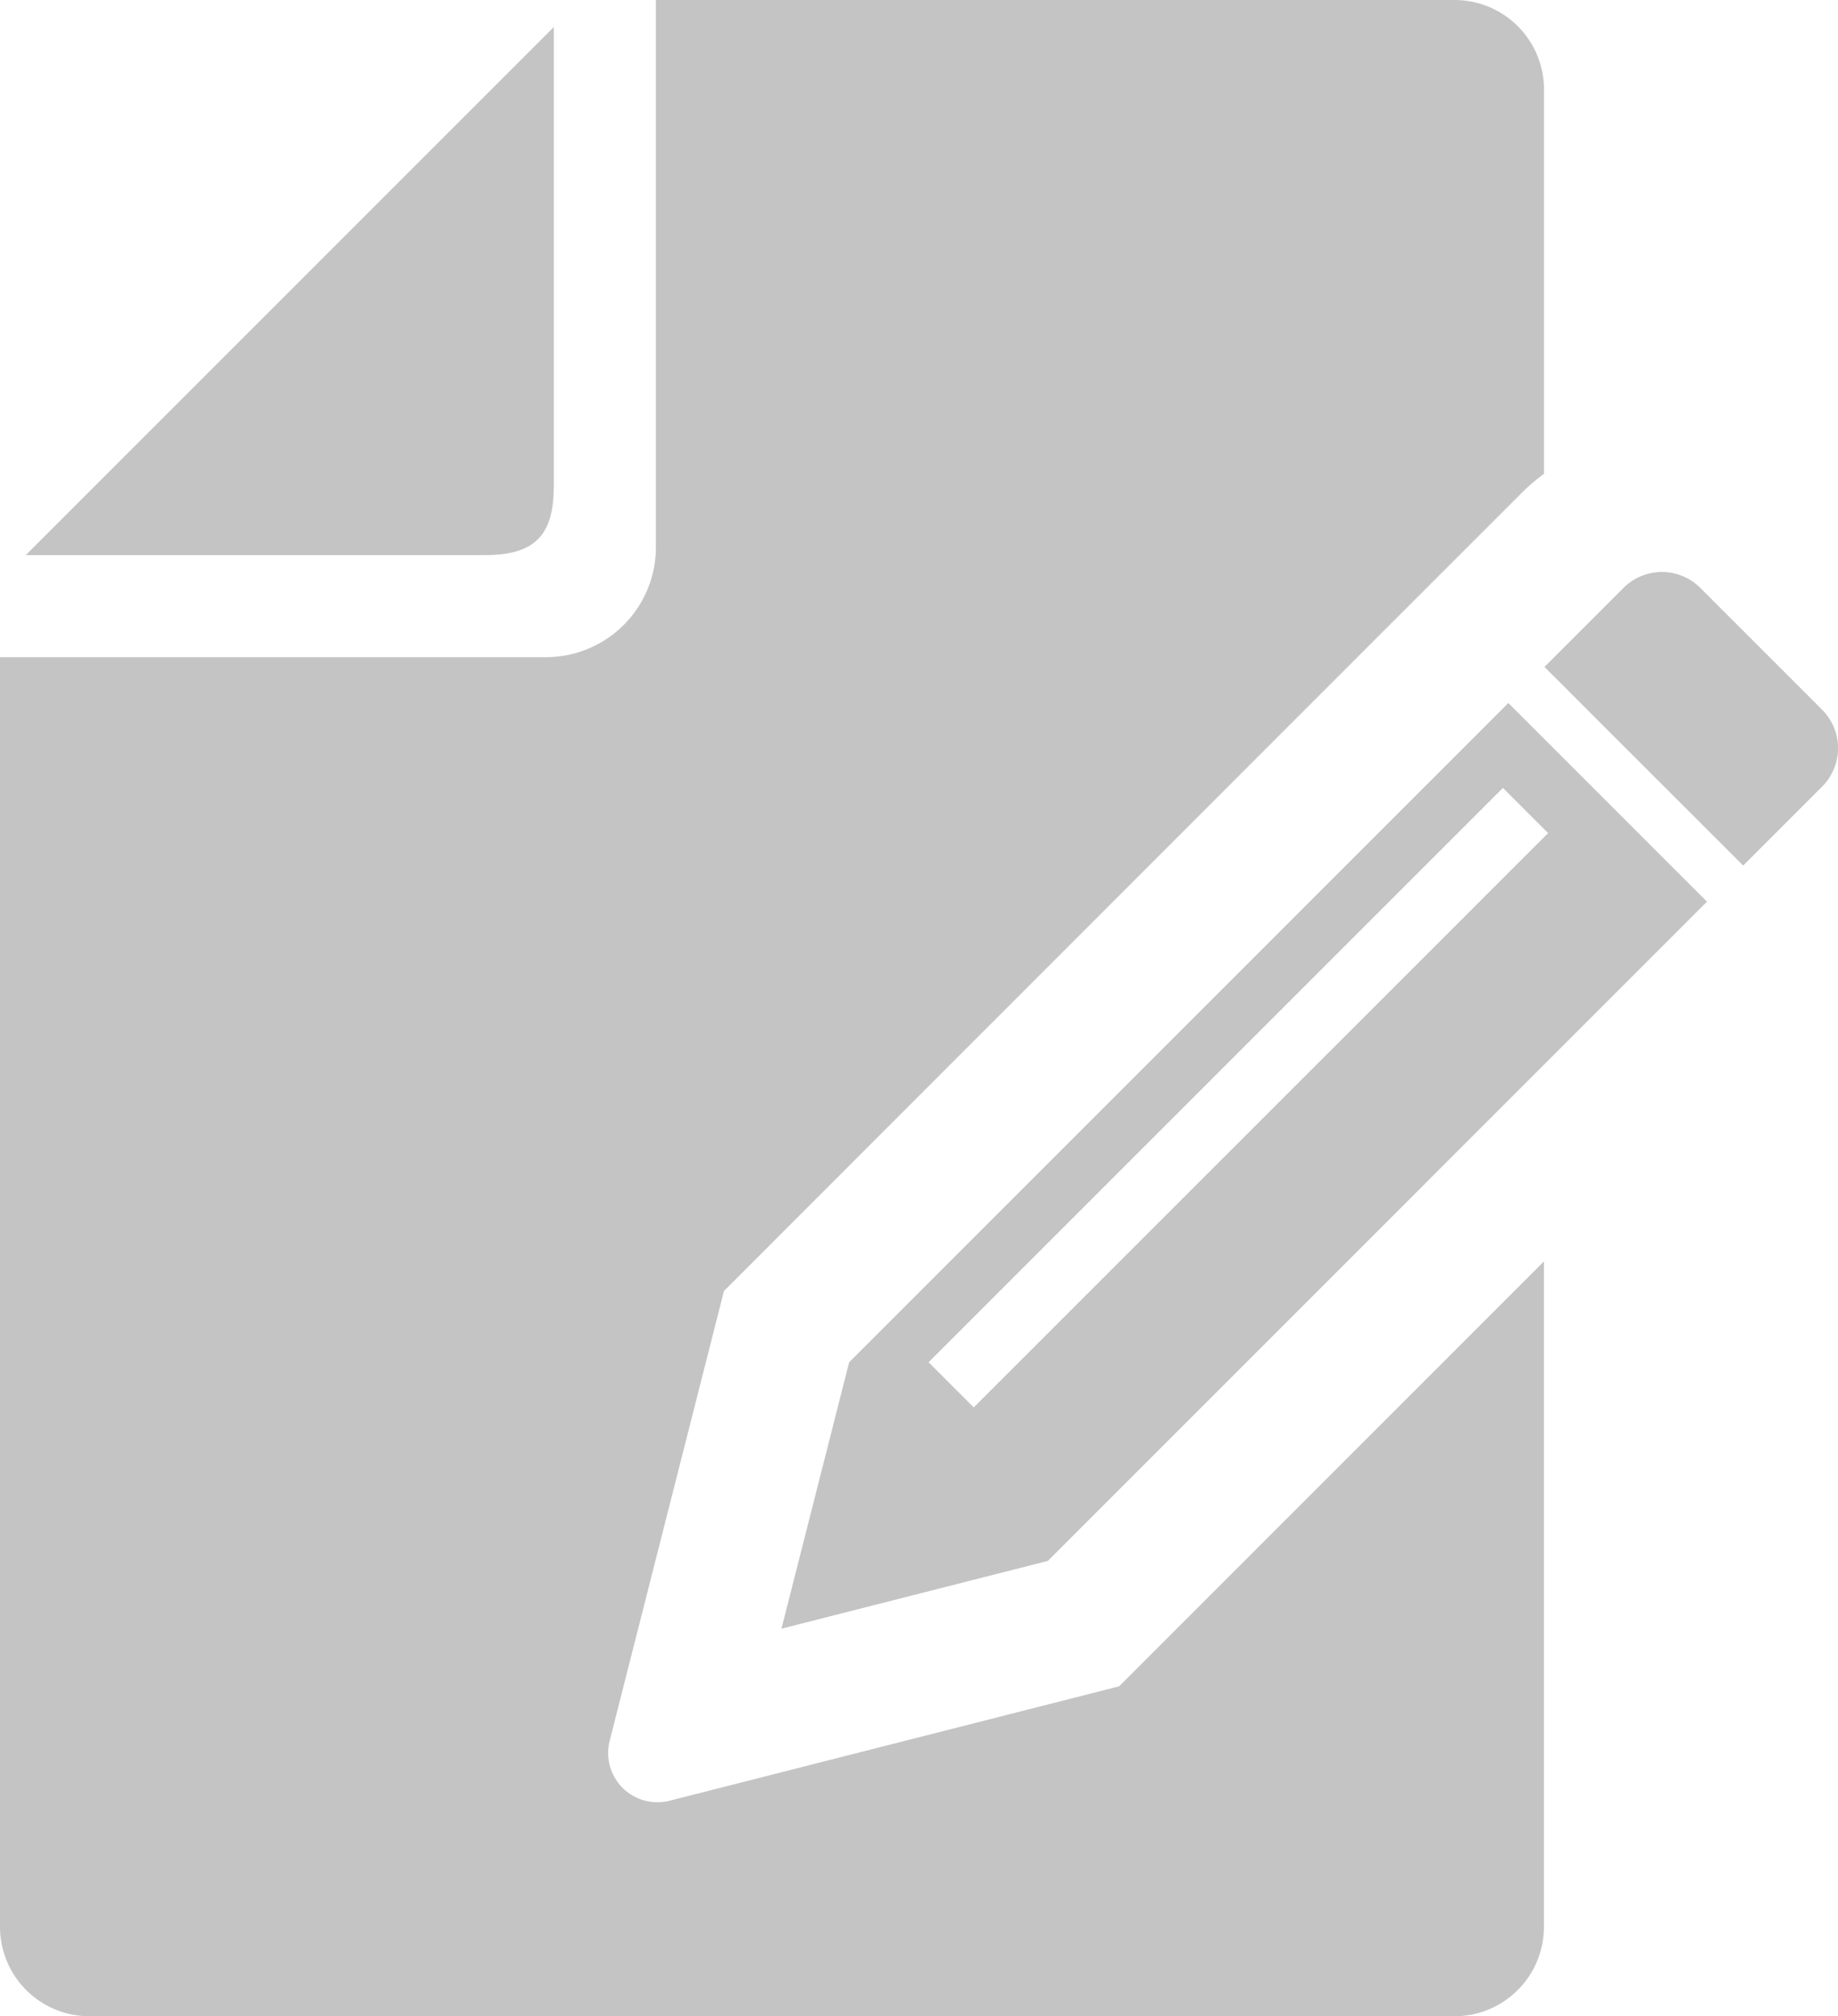 <svg xmlns="http://www.w3.org/2000/svg" width="35.104" height="38.505" viewBox="0 0 35.104 38.505">
  <g id="契約書のフリーアイコン" transform="translate(-22.612)">
    <path id="パス_751" data-name="パス 751" d="M39.251,15.633V6.865L29.167,16.95h8.767C38.882,16.95,39.251,16.581,39.251,15.633Z" transform="translate(-6.062 -6.349)" fill="#c4c4c4"/>
    <path id="パス_752" data-name="パス 752" d="M420.139,147.881l-2.327-2.327a1.037,1.037,0,0,0-1.467,0l-1.509,1.509,3.795,3.794,1.508-1.509A1.037,1.037,0,0,0,420.139,147.881Z" transform="translate(-362.726 -134.326)" fill="#c4c4c4"/>
    <path id="パス_753" data-name="パス 753" d="M35.4,34.391a.941.941,0,0,1-1.144-1.144l2.183-8.591L48.352,12.736l.955-.955L51.42,9.668l.32-.319a3.705,3.705,0,0,1,.361-.3V1.706A1.709,1.709,0,0,0,50.393,0H35.139V10.458a2.1,2.1,0,0,1-2.092,2.093H22.612V36.8a1.709,1.709,0,0,0,1.707,1.707H50.393A1.709,1.709,0,0,0,52.1,36.8V24.091l-8.114,8.115Z" fill="#c4c4c4"/>
    <path id="パス_754" data-name="パス 754" d="M222.362,191.109l-1.293,5.088,5.087-1.294,12.59-12.591-3.794-3.794Zm2.379.862-.862-.862,10.969-10.969.863.863Z" transform="translate(-183.532 -165.092)" fill="#c4c4c4"/>
  </g>
</svg>
